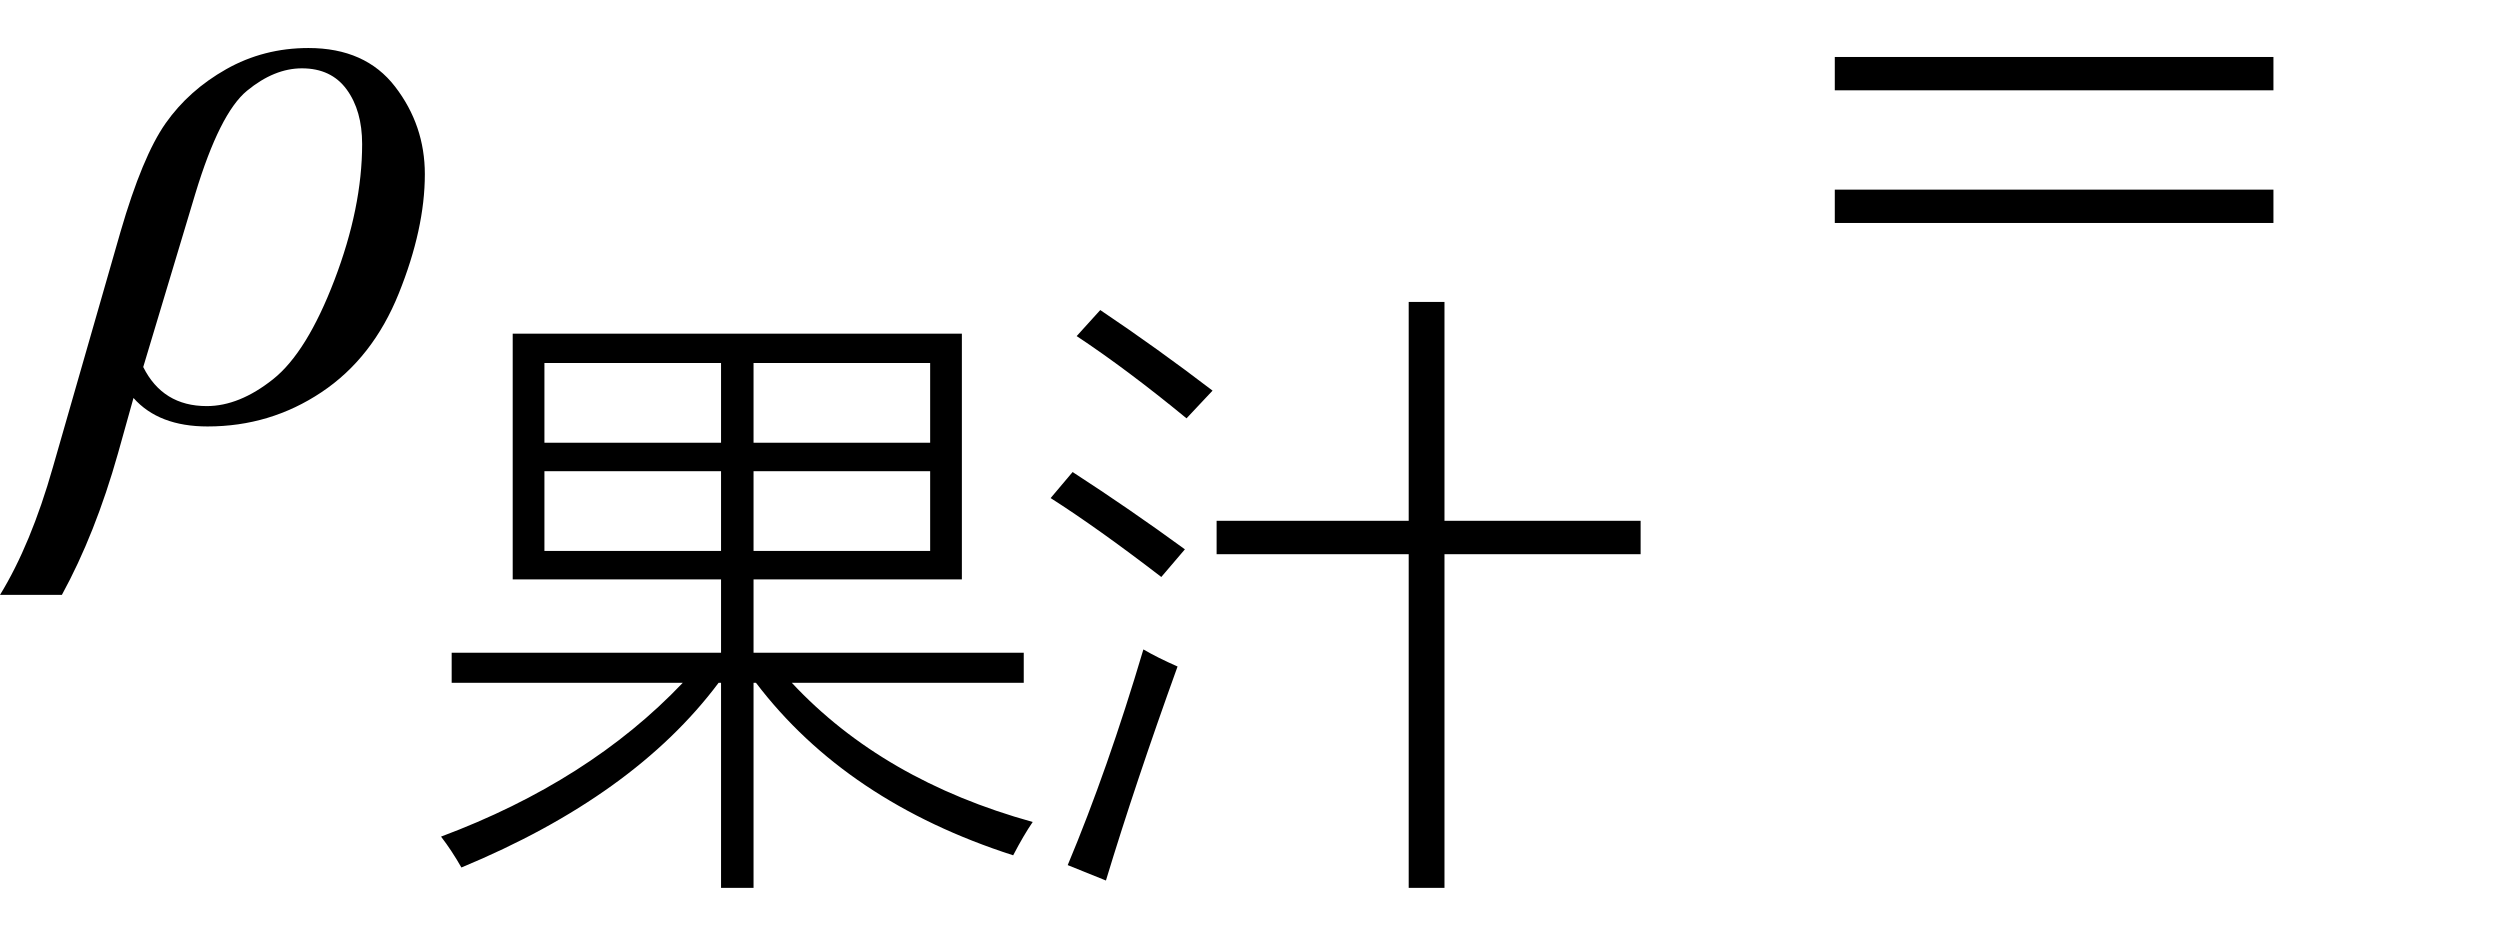 <svg xmlns="http://www.w3.org/2000/svg" xmlns:xlink="http://www.w3.org/1999/xlink" stroke-dasharray="none" shape-rendering="auto" font-family="'Dialog'" width="48" text-rendering="auto" fill-opacity="1" contentScriptType="text/ecmascript" color-interpolation="auto" color-rendering="auto" preserveAspectRatio="xMidYMid meet" font-size="12" fill="black" stroke="black" image-rendering="auto" stroke-miterlimit="10" zoomAndPan="magnify" version="1.0" stroke-linecap="square" stroke-linejoin="miter" contentStyleType="text/css" font-style="normal" height="18" stroke-width="1" stroke-dashoffset="0" font-weight="normal" stroke-opacity="1"><defs id="genericDefs"/><g><g text-rendering="optimizeLegibility" transform="translate(1.141,8)" color-rendering="optimizeQuality" color-interpolation="linearRGB" image-rendering="optimizeQuality"><path d="M1.422 -0.359 L1.125 0.703 Q0.688 2.25 0.047 3.422 L-1.141 3.422 Q-0.547 2.453 -0.125 0.969 L1.172 -3.547 Q1.594 -5 2.039 -5.633 Q2.484 -6.266 3.203 -6.672 Q3.922 -7.078 4.781 -7.078 Q5.875 -7.078 6.445 -6.336 Q7.016 -5.594 7.016 -4.656 Q7.016 -3.609 6.516 -2.367 Q6.016 -1.125 5.031 -0.469 Q4.047 0.188 2.844 0.188 Q1.906 0.188 1.422 -0.359 ZM1.609 -0.953 Q1.984 -0.203 2.828 -0.203 Q3.453 -0.203 4.102 -0.719 Q4.75 -1.234 5.281 -2.625 Q5.812 -4.016 5.812 -5.234 Q5.812 -5.875 5.516 -6.281 Q5.219 -6.688 4.656 -6.688 Q4.125 -6.688 3.602 -6.258 Q3.078 -5.828 2.609 -4.281 L1.609 -0.953 Z" stroke="none"/></g><g text-rendering="optimizeLegibility" transform="translate(8.156,15.594)" color-rendering="optimizeQuality" color-interpolation="linearRGB" image-rendering="optimizeQuality"><path d="M0.703 1.062 Q0.516 0.734 0.312 0.469 Q3.156 -0.594 4.953 -2.484 L0.516 -2.484 L0.516 -3.062 L5.688 -3.062 L5.688 -4.469 L1.688 -4.469 L1.688 -9.188 L10.312 -9.188 L10.312 -4.469 L6.312 -4.469 L6.312 -3.062 L11.5 -3.062 L11.5 -2.484 L7.047 -2.484 Q8.797 -0.609 11.672 0.188 Q11.5 0.438 11.297 0.828 Q8.094 -0.203 6.359 -2.484 L6.312 -2.484 L6.312 1.453 L5.688 1.453 L5.688 -2.484 L5.641 -2.484 Q4.016 -0.312 0.703 1.062 ZM6.312 -6.547 L6.312 -5.016 L9.703 -5.016 L9.703 -6.547 L6.312 -6.547 ZM2.297 -6.547 L2.297 -5.016 L5.688 -5.016 L5.688 -6.547 L2.297 -6.547 ZM2.297 -8.625 L2.297 -7.094 L5.688 -7.094 L5.688 -8.625 L2.297 -8.625 ZM9.703 -8.625 L6.312 -8.625 L6.312 -7.094 L9.703 -7.094 L9.703 -8.625 Z" stroke="none"/></g><g text-rendering="optimizeLegibility" transform="translate(19.828,15.594)" color-rendering="optimizeQuality" color-interpolation="linearRGB" image-rendering="optimizeQuality"><path d="M3.531 -5.594 L7.219 -5.594 L7.219 -9.797 L7.906 -9.797 L7.906 -5.594 L11.672 -5.594 L11.672 -4.953 L7.906 -4.953 L7.906 1.453 L7.219 1.453 L7.219 -4.953 L3.531 -4.953 L3.531 -5.594 ZM2.125 -3.125 Q2.391 -2.969 2.781 -2.797 Q1.969 -0.547 1.406 1.312 L0.672 1.016 Q1.438 -0.812 2.125 -3.125 ZM2.953 -7.562 Q1.812 -8.5 0.844 -9.141 L1.297 -9.641 Q2.391 -8.906 3.453 -8.094 L2.953 -7.562 ZM2.469 -4.516 Q1.25 -5.453 0.344 -6.031 L0.766 -6.531 Q1.875 -5.812 2.922 -5.047 L2.469 -4.516 Z" stroke="none"/></g><g text-rendering="optimizeLegibility" transform="translate(34.931,8)" color-rendering="optimizeQuality" color-interpolation="linearRGB" image-rendering="optimizeQuality"><path d="M0.297 -6.906 L8.719 -6.906 L8.719 -6.266 L0.297 -6.266 L0.297 -6.906 ZM0.297 -4.359 L8.719 -4.359 L8.719 -3.719 L0.297 -3.719 L0.297 -4.359 Z" stroke="none"/></g></g></svg>